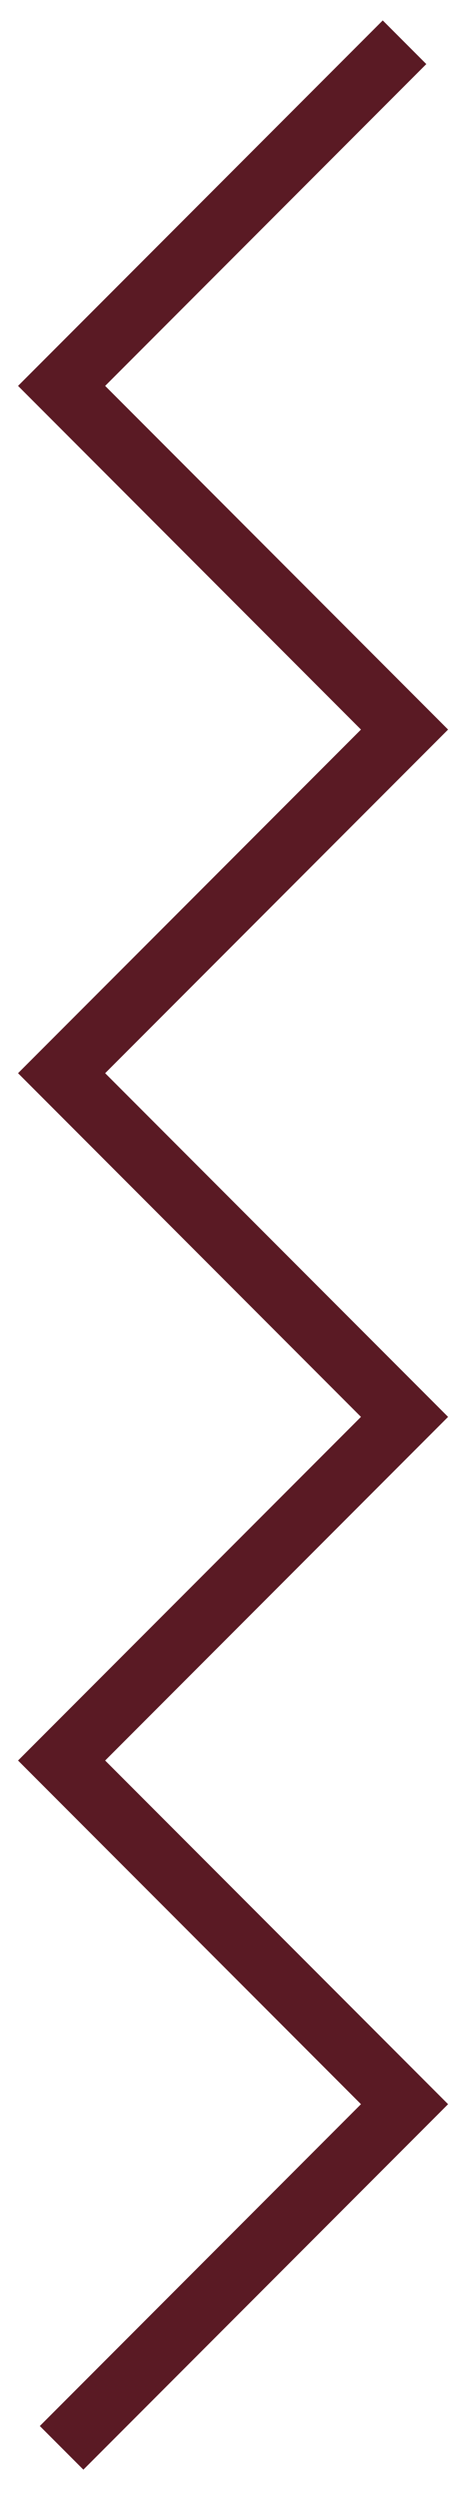 <?xml version="1.0" encoding="UTF-8"?> <svg xmlns="http://www.w3.org/2000/svg" width="15" height="81" viewBox="0 0 15 81" fill="none"> <path d="M13.134 1.369L2 12.503L13.134 23.638L2 34.772L13.134 45.907L2 57.041L13.134 68.176L2 79.31" stroke="#5A1A24" stroke-width="2"></path> </svg> 
